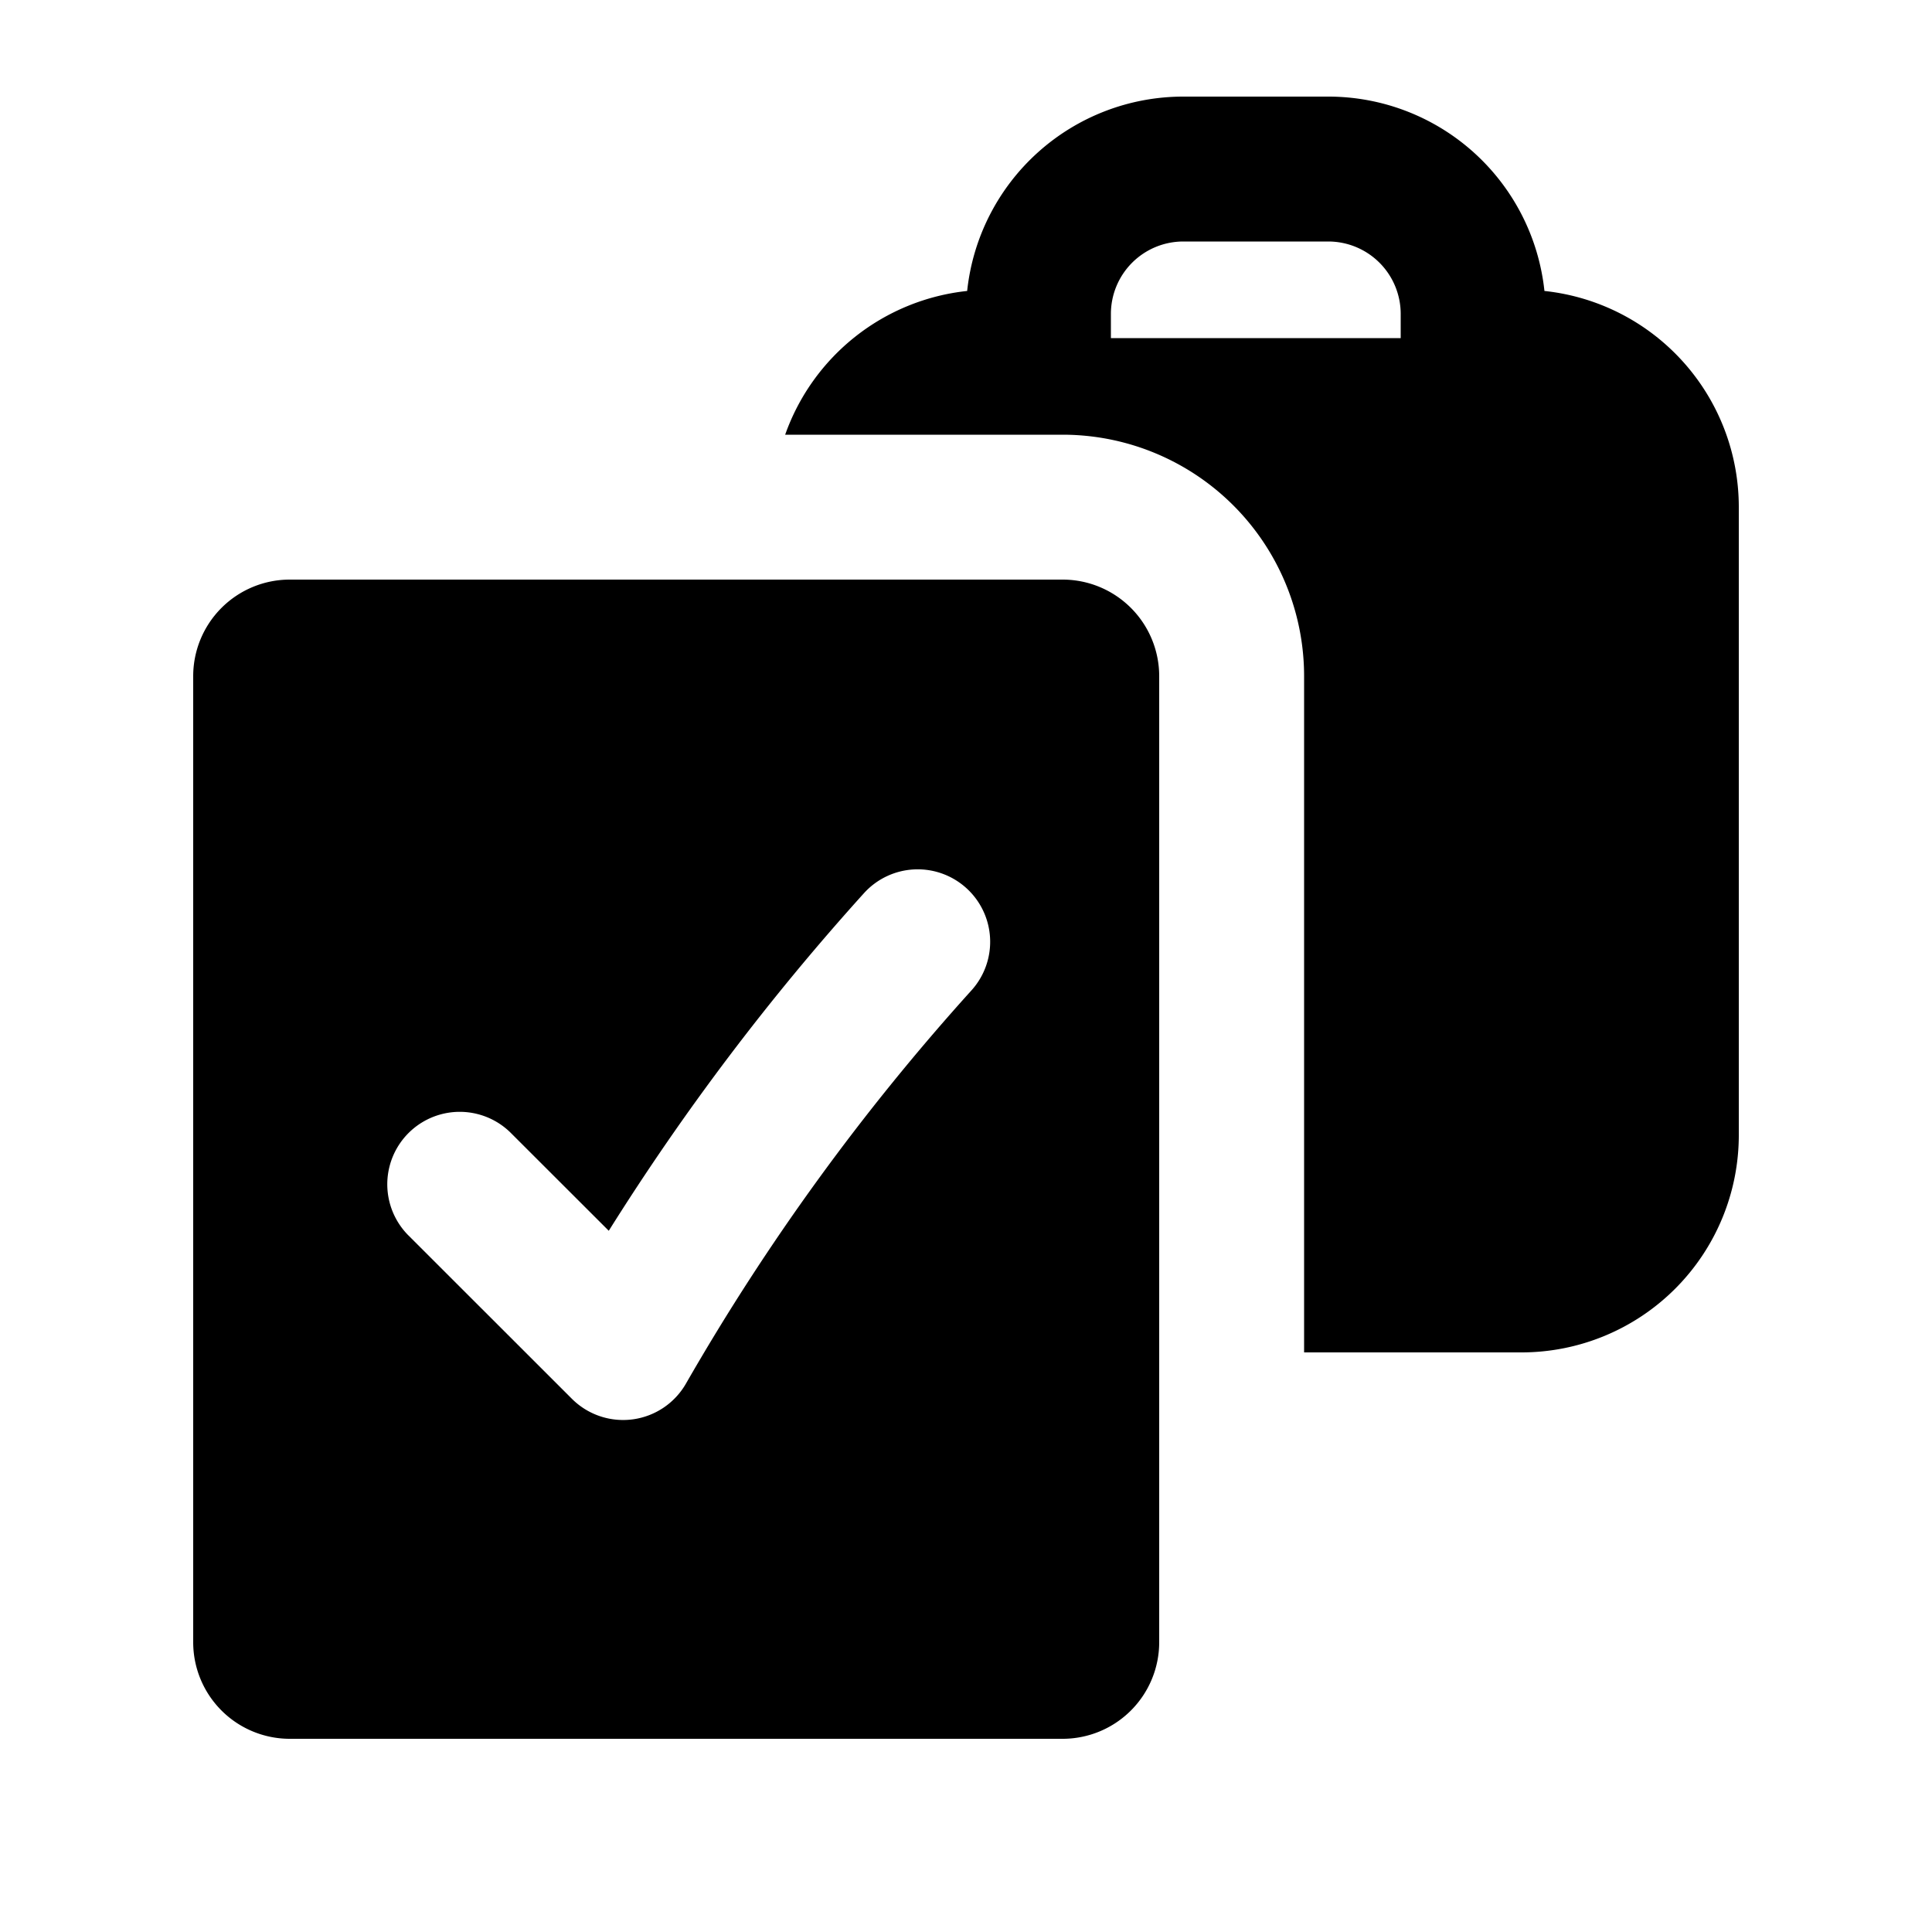 <svg xmlns="http://www.w3.org/2000/svg" viewBox="0 0 20 20" fill="currentColor" aria-hidden="true">
  <path fill-rule="evenodd" d="M15.988 3.012A2.25 2.25 0 0118 5.25v6.5A2.25 2.25 0 0115.75 14H13.5V7A2.5 2.5 0 0011 4.5H8.128a2.252 2.252 0 011.884-1.488A2.25 2.25 0 0112.25 1h1.5a2.25 2.25 0 012.238 2.012zM11.5 3.25a.75.75 0 01.75-.75h1.5a.75.75 0 01.75.75v.25h-3v-.25z" clip-rule="evenodd"/>
  <path fill-rule="evenodd" d="M2 7a1 1 0 011-1h8a1 1 0 011 1v10a1 1 0 01-1 1H3a1 1 0 01-1-1V7zm8.003 2.193a.75.75 0 01.053 1.06 23.578 23.578 0 00-2.955 4.07.75.75 0 01-1.18.158l-1.701-1.7a.75.75 0 011.06-1.061l1.022 1.021a25.093 25.093 0 012.641-3.494.75.75 0 011.06-.054z" clip-rule="evenodd"/>
</svg>
